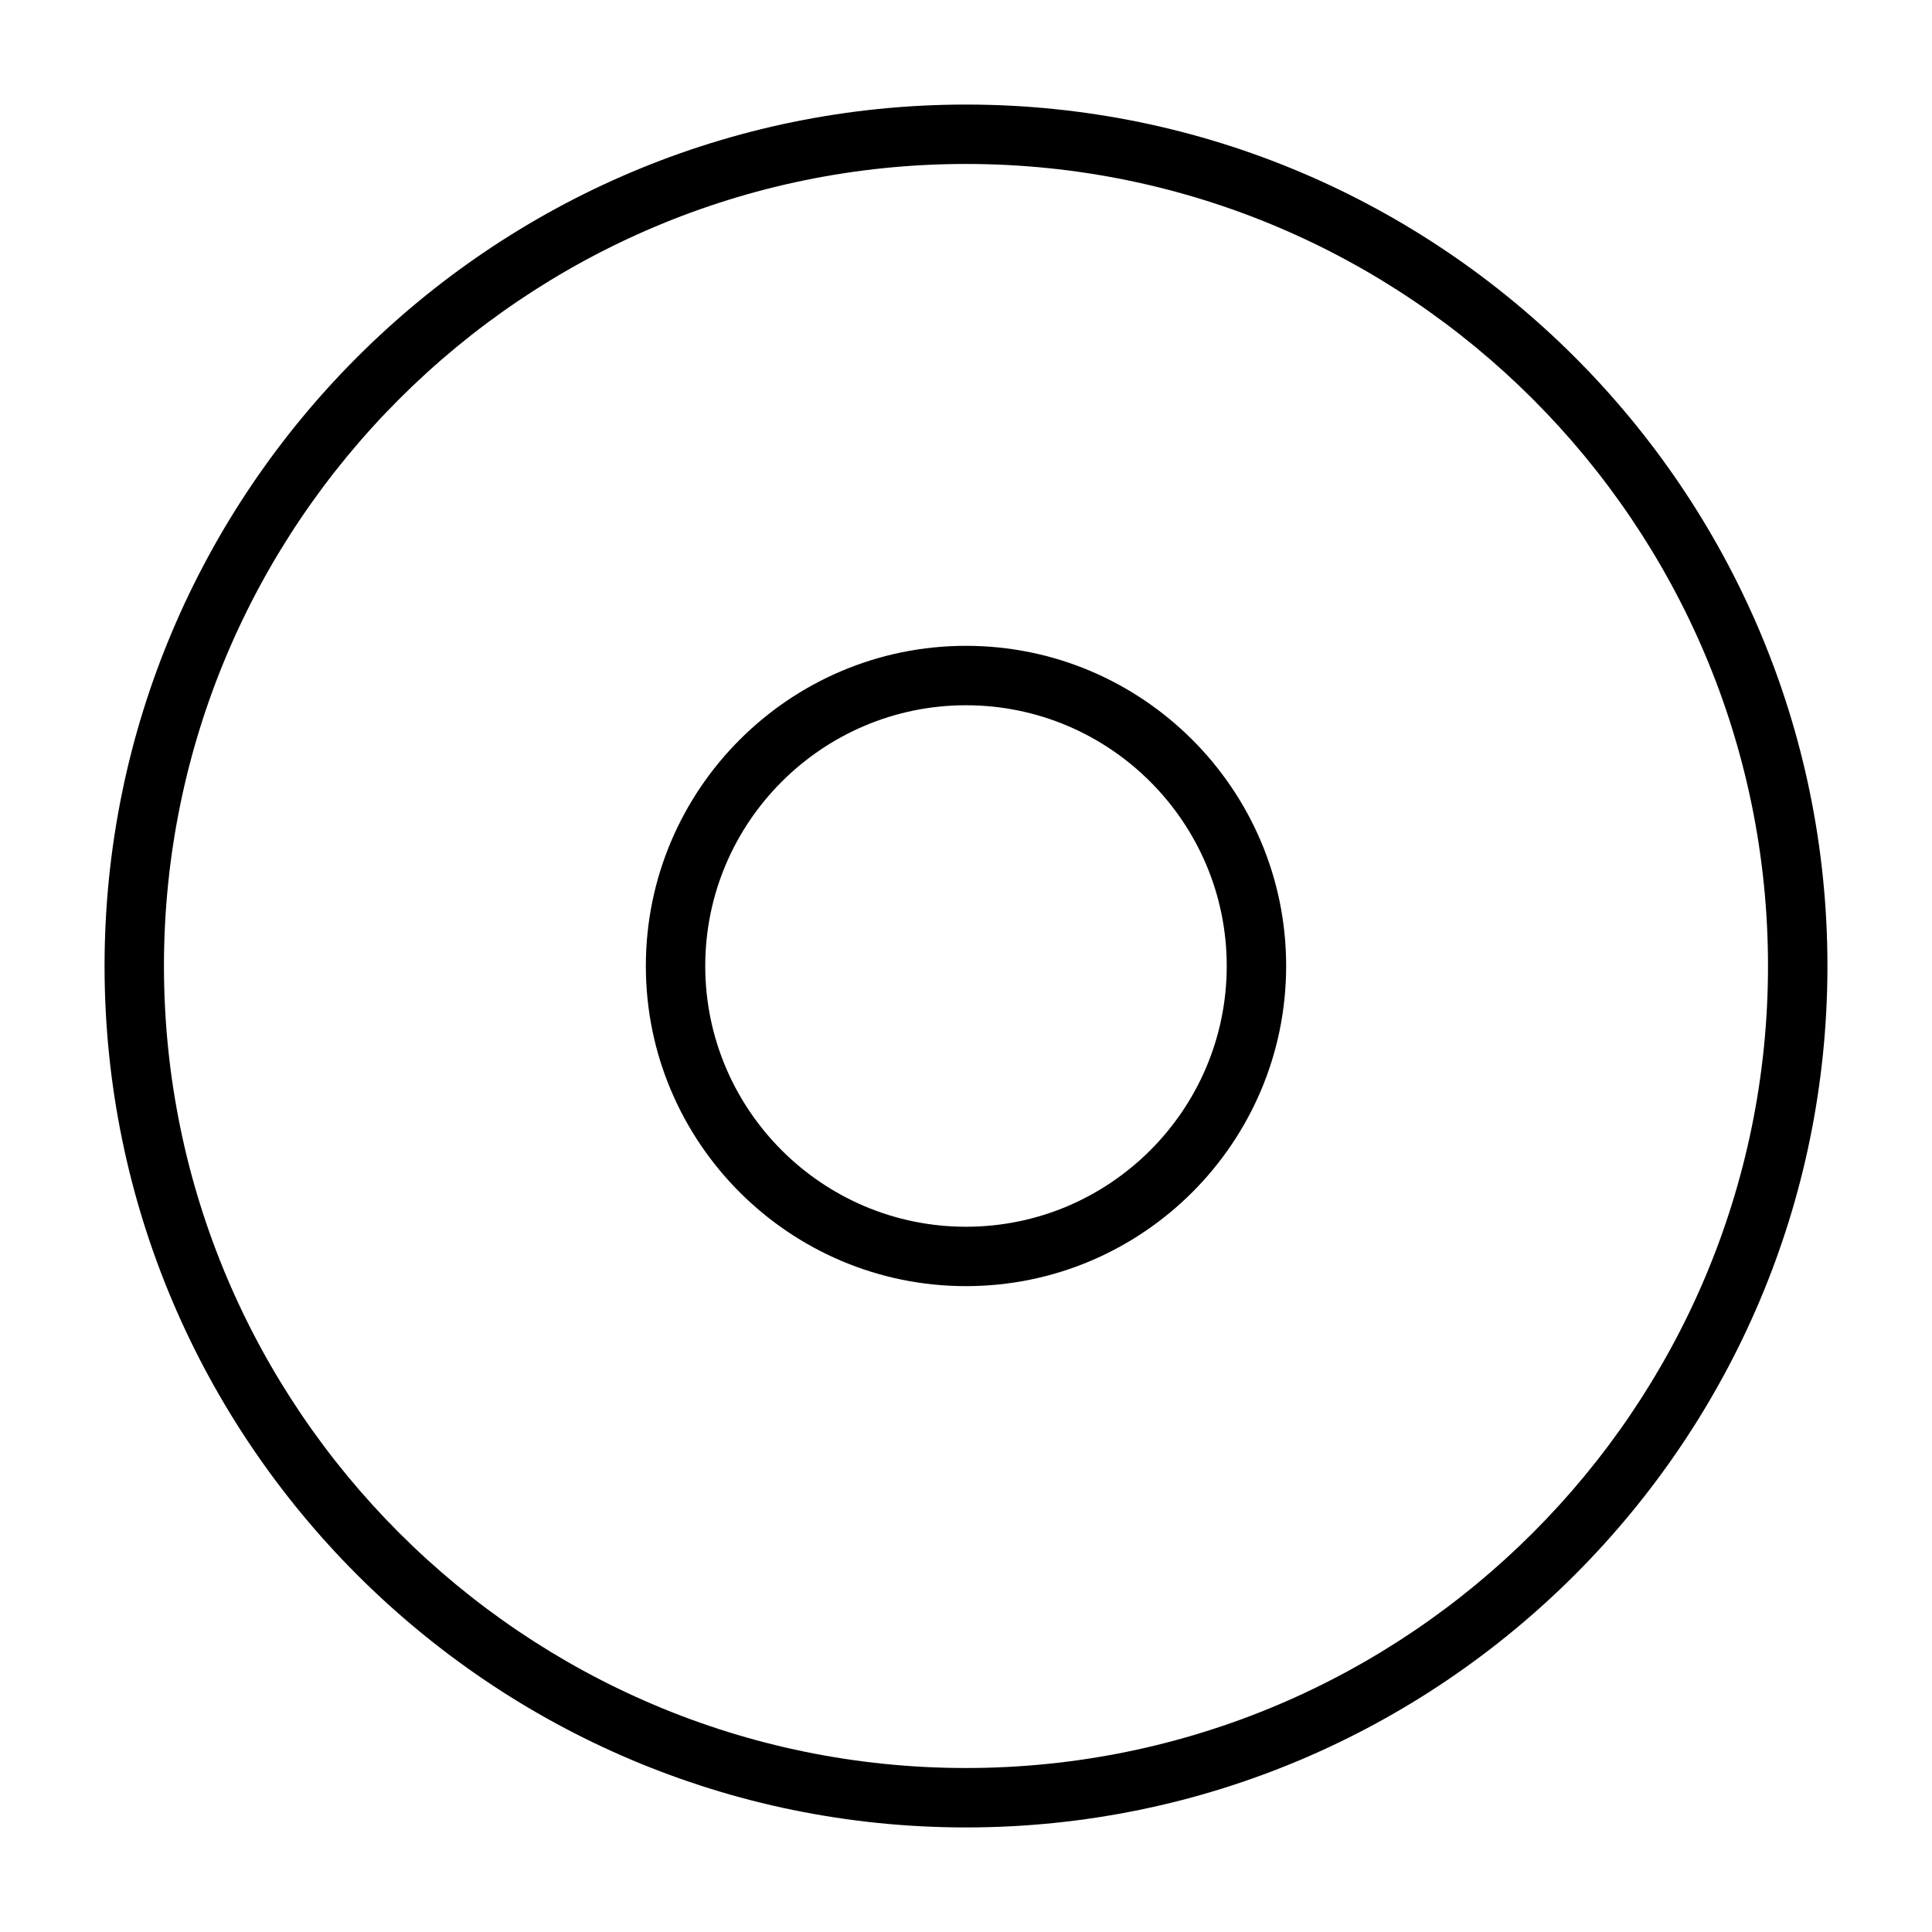 <?xml version="1.0" encoding="UTF-8"?>
<!-- Uploaded to: SVG Repo, www.svgrepo.com, Generator: SVG Repo Mixer Tools -->
<svg fill="#000000" width="800px" height="800px" version="1.1" viewBox="144 144 512 512" xmlns="http://www.w3.org/2000/svg">
 <g>
  <path d="m400 171.71c-125.88 0-228.29 102.41-228.29 228.29 0 125.87 102.41 228.29 228.29 228.29 125.87 0 228.29-102.42 228.29-228.29 0-125.88-102.42-228.29-228.29-228.29zm0 440.83c-117.2 0-212.55-95.348-212.55-212.54 0-117.2 95.348-212.55 212.55-212.55 117.2 0 212.54 95.348 212.54 212.55 0 117.2-95.348 212.54-212.54 212.54z"/>
  <path d="m400 315.15c-46.777 0-84.844 38.055-84.844 84.844 0 46.793 38.055 84.844 84.844 84.844 46.793 0 84.844-38.055 84.844-84.844 0-46.789-38.07-84.844-84.844-84.844zm0 153.95c-38.102 0-69.102-31-69.102-69.102 0-38.098 31-69.098 69.102-69.098 38.098 0 69.098 31 69.098 69.102 0 38.098-31 69.098-69.098 69.098z"/>
 </g>
</svg>